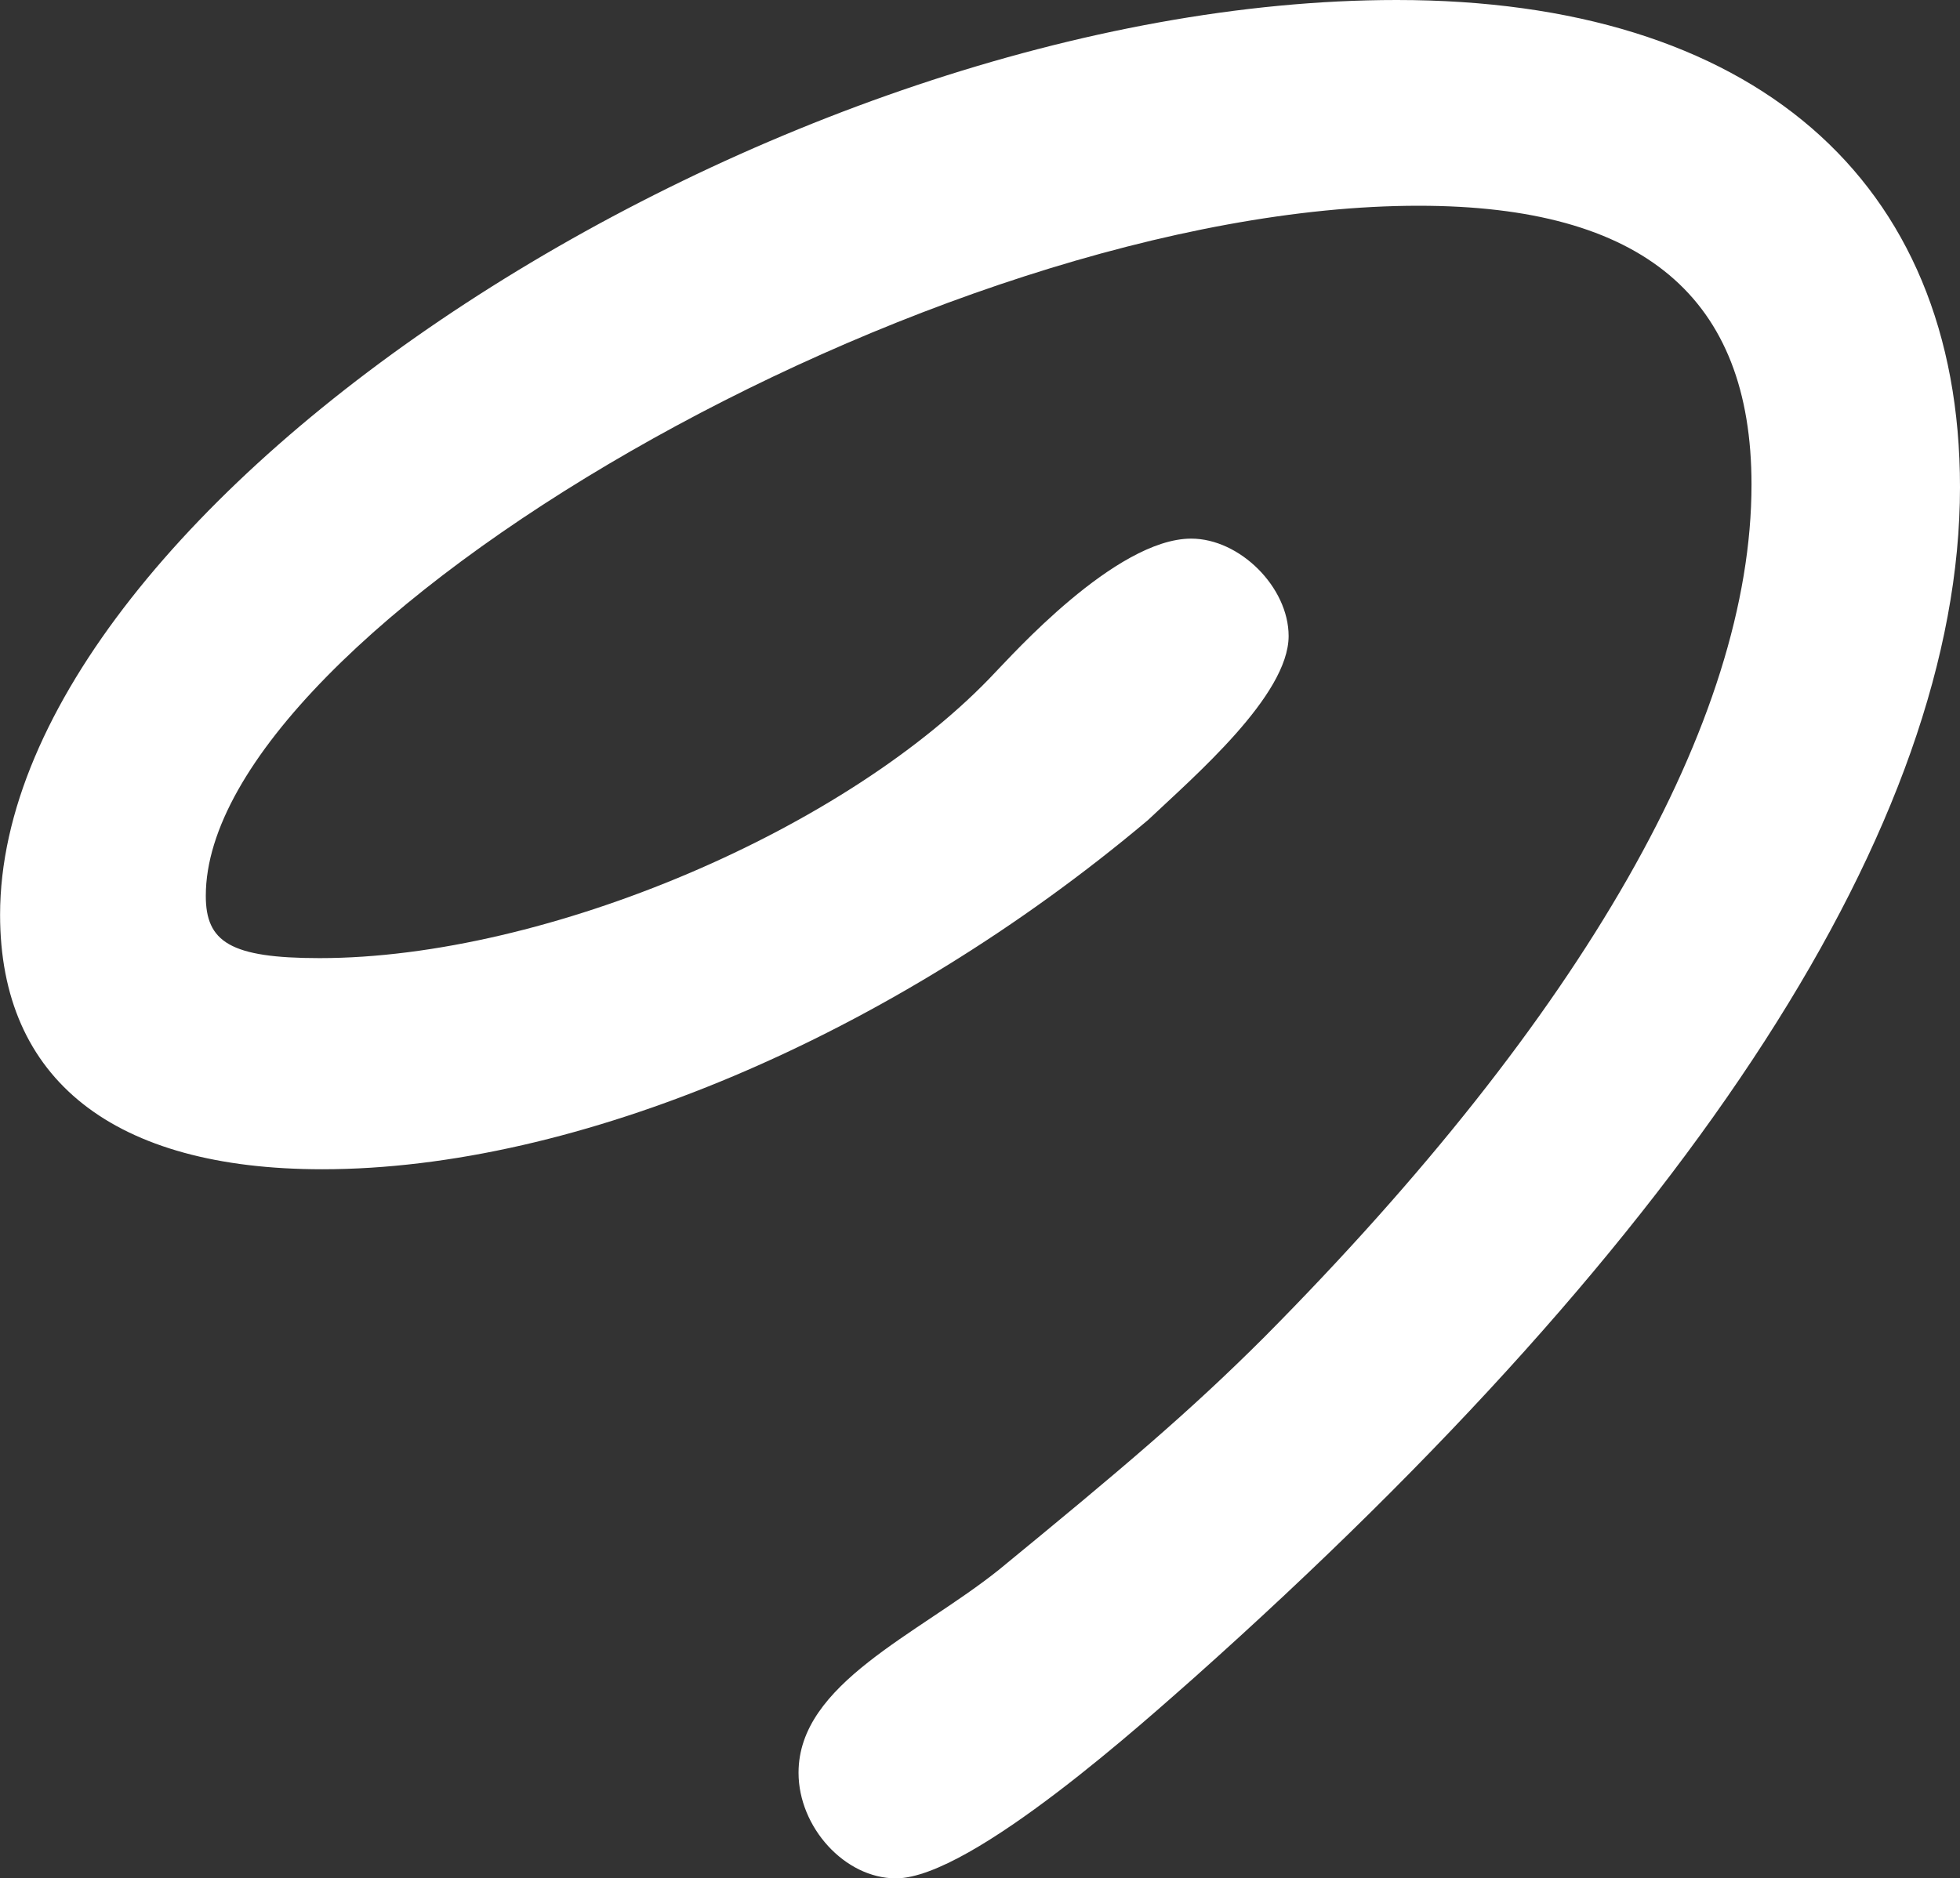 <?xml version="1.0" encoding="UTF-8"?>
<svg id="b" data-name="Layer 2" xmlns="http://www.w3.org/2000/svg" width="24" height="23.005" viewBox="0 0 24 23.005">
  <rect x="0" y="0" width="24" height="23.005" fill="#333333" stroke="none"/>
  <g id="c" data-name="Layer 1">
    <path d="M9.778,21.712c0-1.093,1.46-1.69,2.454-2.486,1.493-1.225,2.321-1.922,3.25-2.85,3.911-3.945,5.965-7.558,5.965-10.442,0-2.288-1.325-3.414-4.076-3.414C11.435,2.52,2.52,7.724,2.52,10.972c0,.564.297.763,1.393.763,2.783,0,6.497-1.591,8.287-3.514.165-.165,1.458-1.624,2.386-1.624.597,0,1.193.597,1.193,1.193,0,.729-1.161,1.723-1.722,2.254-3.15,2.652-6.996,4.277-10.111,4.277-2.553,0-3.945-1.095-3.945-3.116C0,6.166,9.513,0,17.104,0c4.343,0,6.896,2.188,6.896,5.967,0,4.111-3.25,9.117-9.382,14.585-.529.464-2.718,2.454-3.647,2.454-.629,0-1.193-.629-1.193-1.293Z" fill="#fff"/>
  </g>
</svg>